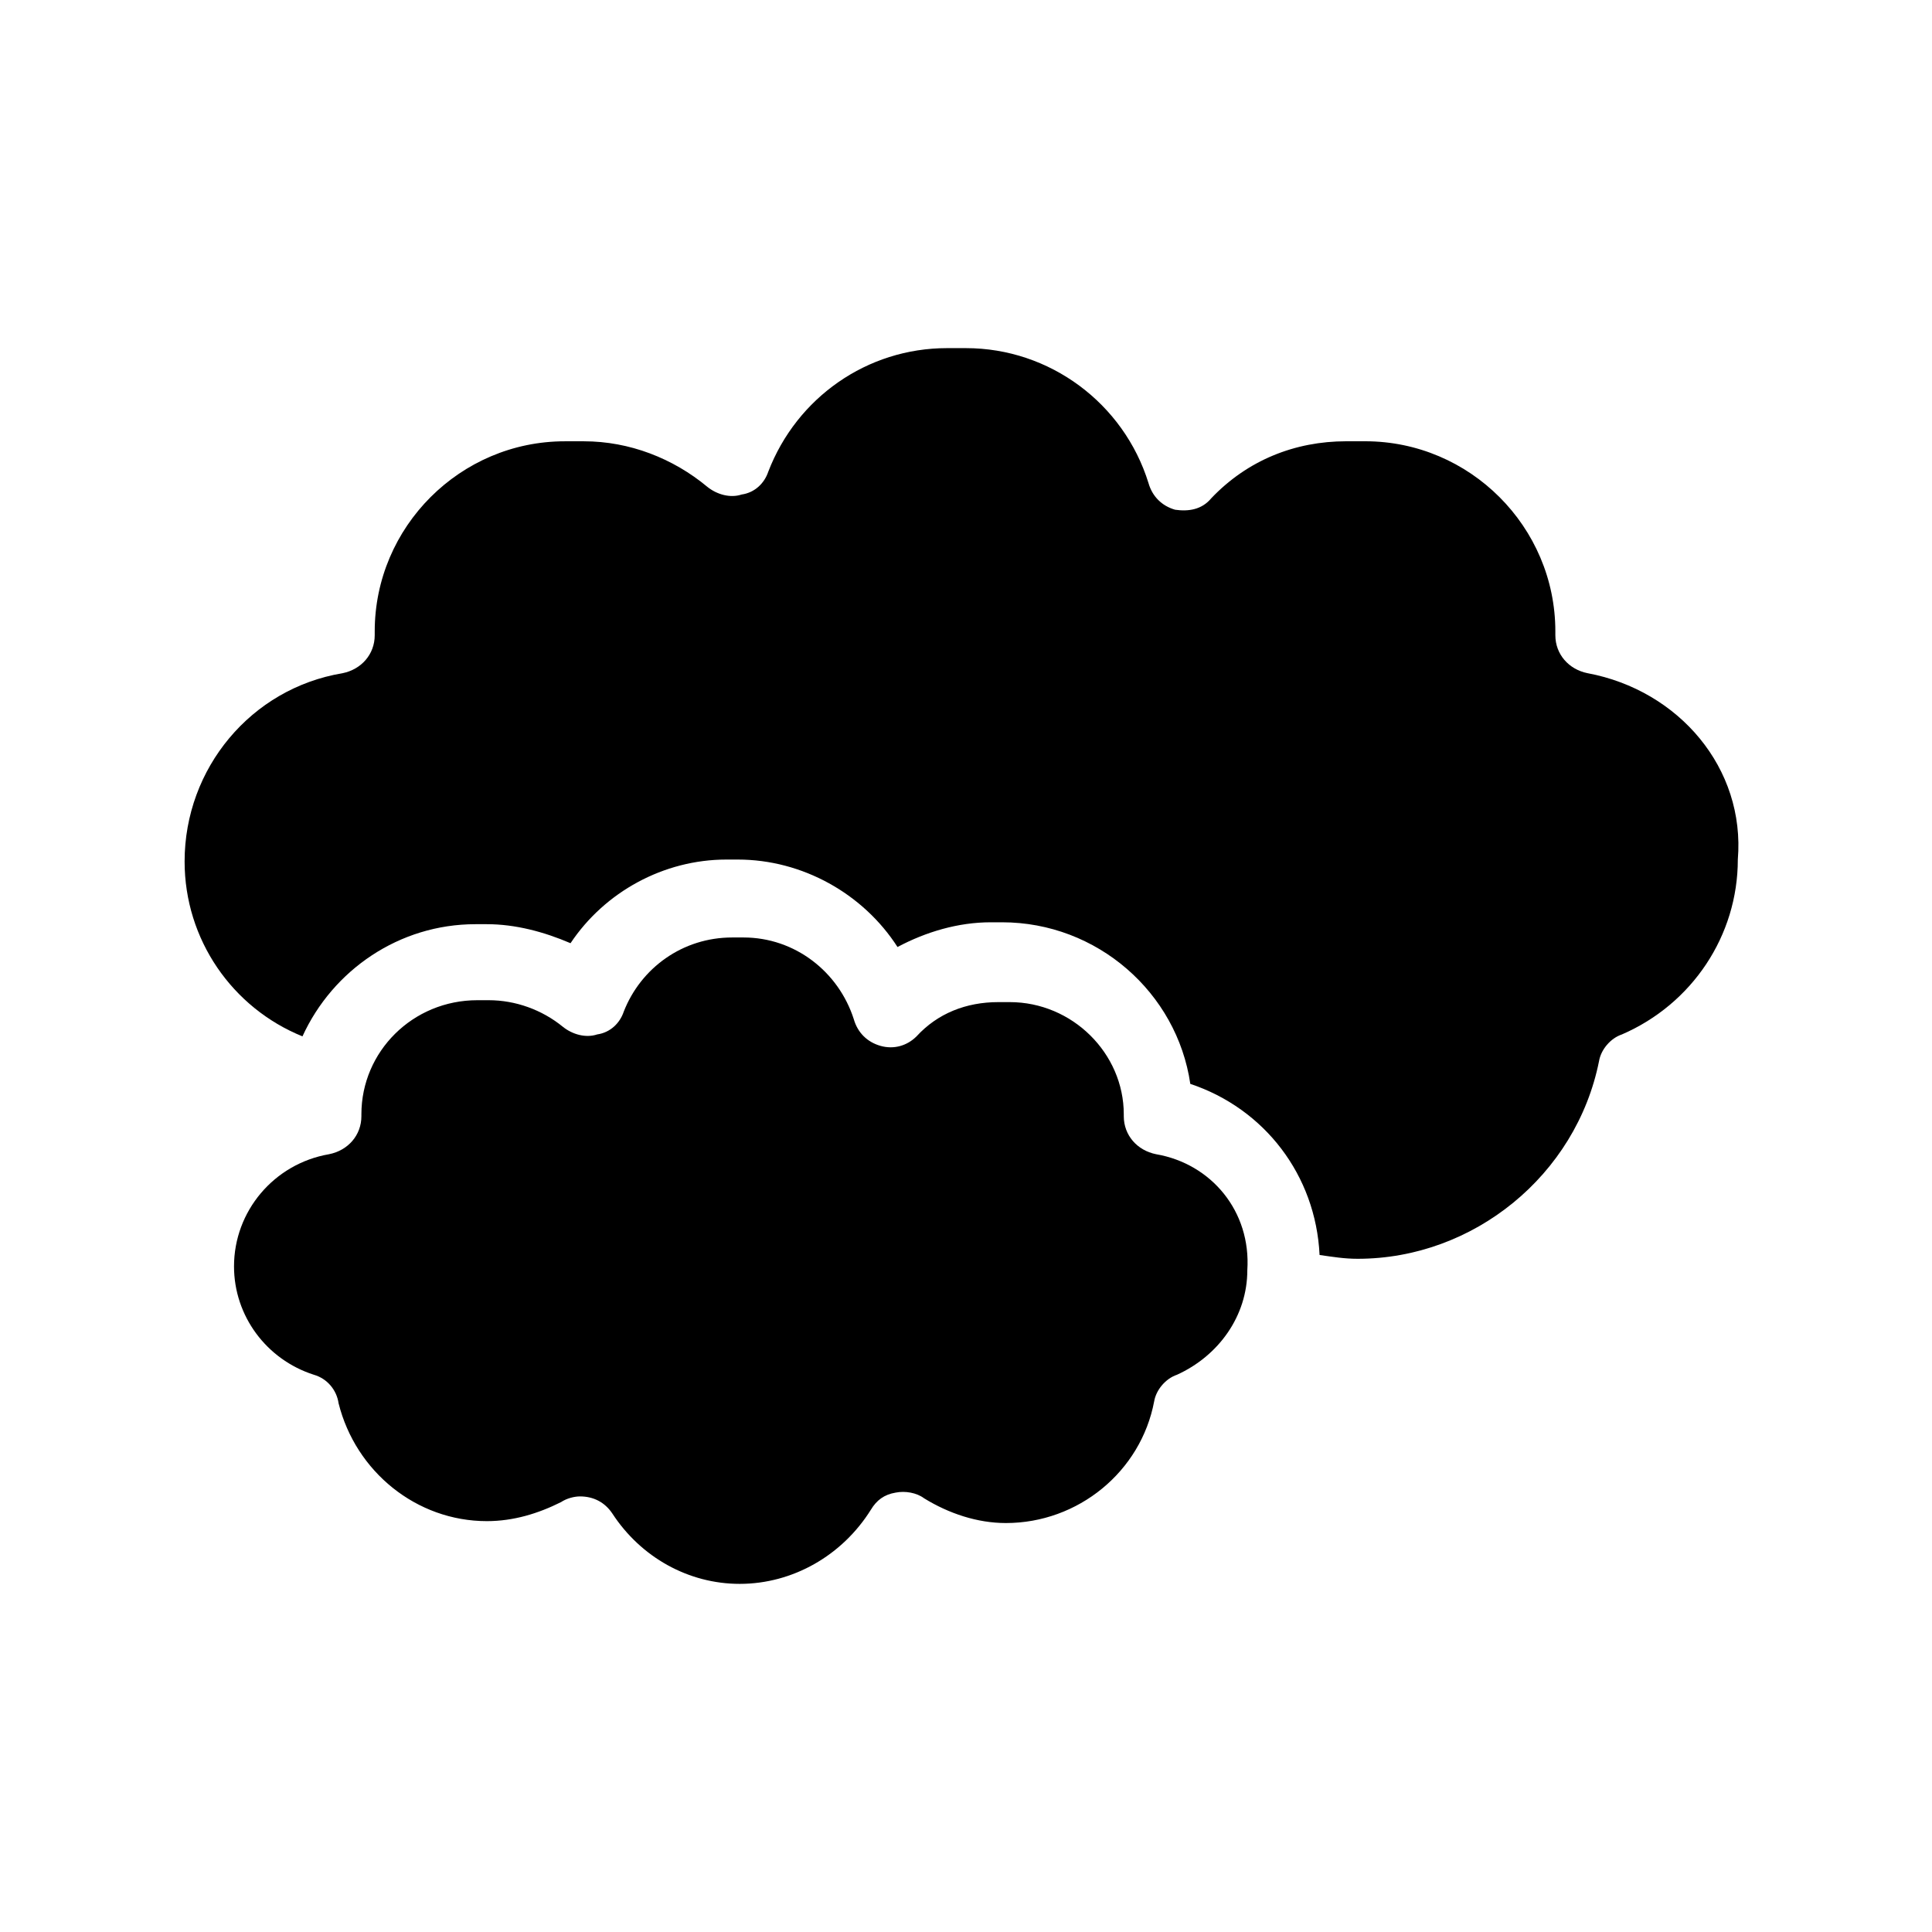 <?xml version="1.0" encoding="UTF-8"?>
<!-- Uploaded to: ICON Repo, www.iconrepo.com, Generator: ICON Repo Mixer Tools -->
<svg fill="#000000" width="800px" height="800px" version="1.1" viewBox="144 144 512 512" xmlns="http://www.w3.org/2000/svg">
 <g>
  <path d="m564.75 322.41c-5.039-1.008-8.566-5.039-8.566-10.078v-1.008c0-27.711-22.672-50.383-50.383-50.383h-1.008-1.008-1.008-1.008-1.008c-13.602 0-26.199 5.039-35.77 15.113-2.516 3.031-6.043 3.535-9.57 3.031-3.527-1.008-6.047-3.527-7.055-7.055-6.551-21.16-26.199-35.77-48.367-35.77h-1.008-1.008-1.008-1.008-1.008c-21.16 0-39.801 13.098-47.359 32.746-1.008 3.023-3.527 5.543-7.055 6.047-3.023 1.008-6.551 0-9.07-2.016-9.07-7.559-20.656-12.09-32.746-12.09h-1.008-1.008-1.008-1.008-1.008c-27.711 0-50.383 22.672-50.383 50.383v1.008c0 5.039-3.527 9.07-8.566 10.078-24.184 4.031-41.816 25.191-41.816 49.879 0 20.656 12.594 38.793 31.234 46.352 8.062-17.633 25.695-29.727 45.848-29.727h1.512 1.512c7.559 0 15.113 2.016 22.168 5.039 9.07-13.602 24.688-22.168 41.312-22.168h1.512 1.512c17.129 0 33.25 9.07 42.32 23.176 7.559-4.031 16.121-6.551 24.688-6.551h1.512 1.512c25.191 0 46.352 18.641 49.879 42.824 19.648 6.551 33.25 24.184 34.258 45.344 3.527 0.504 6.551 1.008 10.078 1.008 30.73 0 57.938-22.168 63.984-52.395 0.504-3.023 3.023-6.047 6.047-7.055 18.641-8.062 30.73-26.199 30.73-46.352 2.019-24.191-15.613-44.848-39.793-49.383z"/>
  <path d="m450.38 449.88c-5.039-1.008-8.566-5.039-8.566-10.078v-0.504c0-16.121-13.602-29.727-30.23-29.727h-3.023c-8.566 0-16.121 3.023-21.664 9.07-2.519 2.519-6.047 3.527-9.574 2.519-3.527-1.008-6.047-3.527-7.055-7.055-4.031-12.594-15.617-21.664-29.223-21.664h-3.023c-13.098 0-24.184 8.062-28.719 19.648-1.008 3.023-3.527 5.543-7.055 6.047-3.023 1.008-6.551 0-9.07-2.016-5.543-4.535-12.594-7.055-19.648-7.055h-3.023c-17.129 0-30.73 13.602-30.73 30.23v0.504c0 5.039-3.527 9.07-8.566 10.078-14.609 2.519-25.191 15.113-25.191 29.727 0 13.098 8.566 24.688 21.16 28.719 3.527 1.008 6.047 4.031 6.551 7.559 4.535 18.137 20.656 31.234 39.297 31.234 7.055 0 13.602-2.016 19.648-5.039 1.512-1.008 3.527-1.512 5.039-1.512 3.527 0 6.551 1.512 8.566 4.535 7.559 11.586 20.152 18.641 33.754 18.641 14.105 0 27.207-7.559 34.762-19.648 1.512-2.519 3.527-4.031 6.551-4.535 2.519-0.504 5.543 0 7.559 1.512 6.551 4.031 14.105 6.551 21.664 6.551 19.145 0 35.77-13.602 39.297-32.242 0.504-3.023 3.023-6.047 6.047-7.055 11.082-5.039 18.641-15.617 18.641-27.711 1.02-15.621-9.562-28.215-24.172-30.734z"/>
 </g>
</svg>